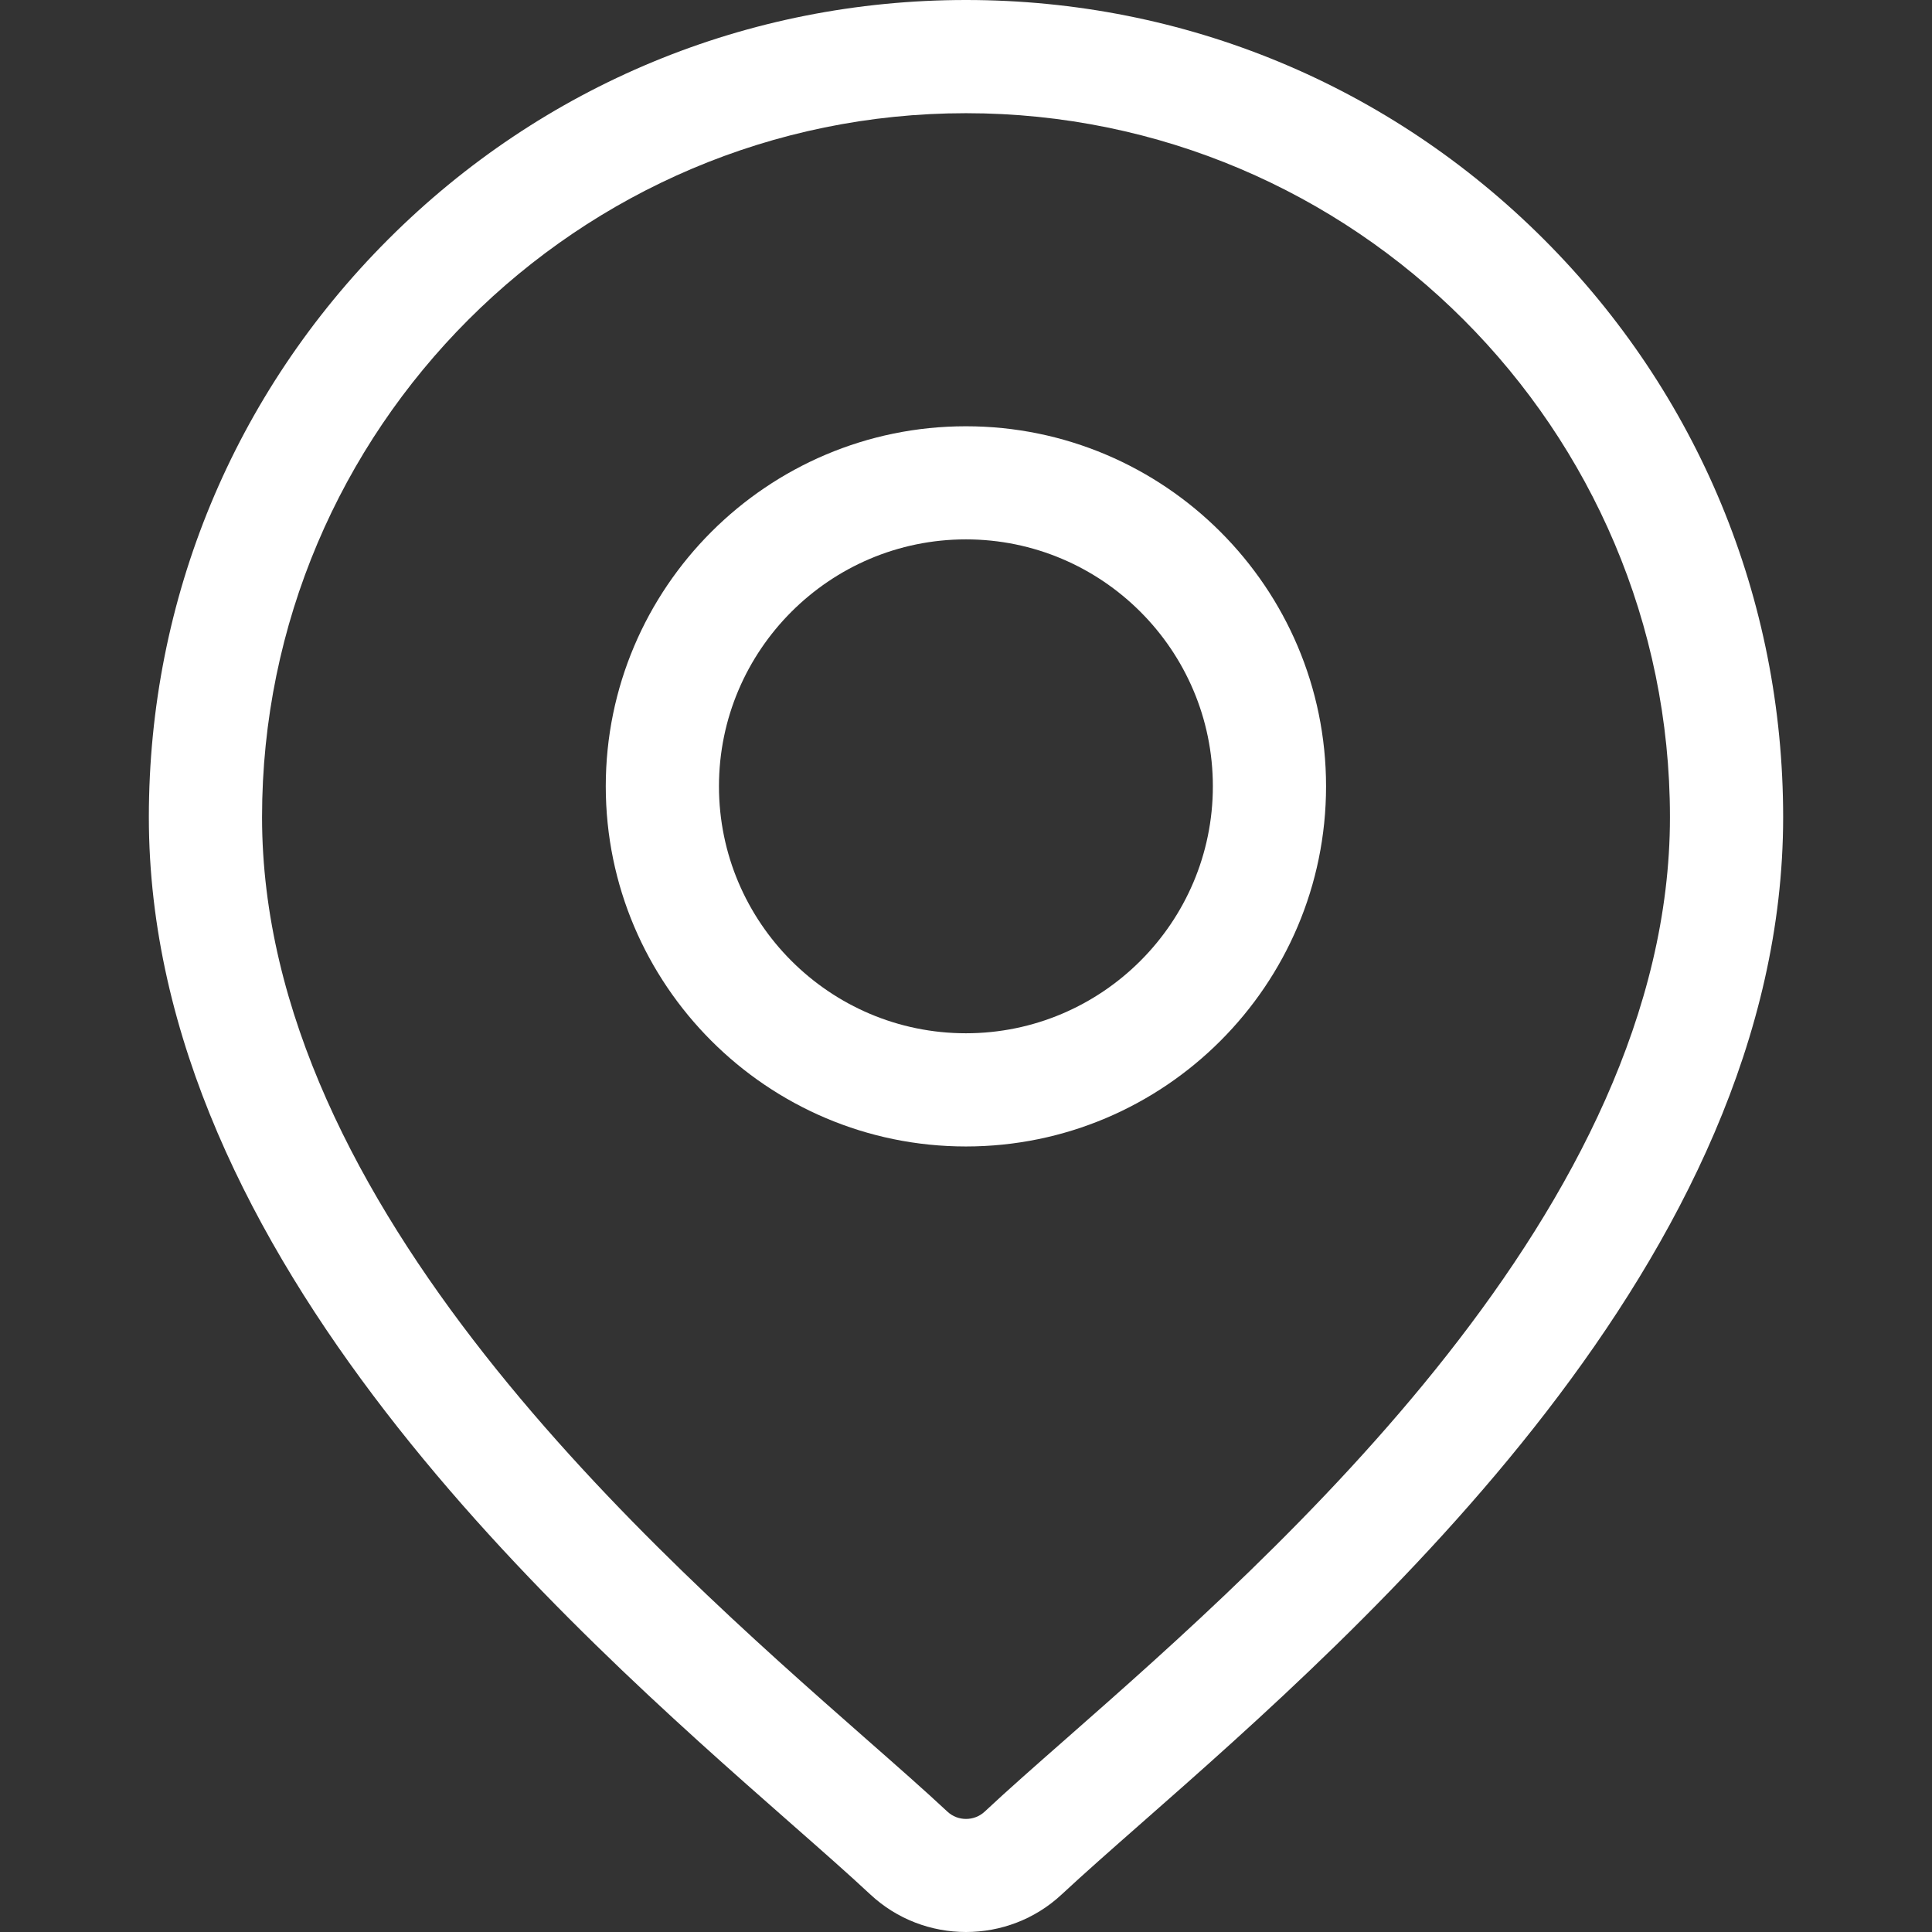 <svg width="22" height="22" viewBox="0 0 22 22" fill="none" xmlns="http://www.w3.org/2000/svg">
<rect x="0" y="0" width="22" height="22" fill="#333333" stroke="none"/>
<path d="M17.58 2.725C15.822 0.968 13.486 0 11 0C8.515 0 6.178 0.968 4.421 2.725C2.663 4.483 1.695 6.819 1.695 9.305C1.695 14.333 6.449 18.515 9.003 20.761C9.358 21.073 9.665 21.343 9.909 21.571C10.215 21.857 10.607 22 11 22C11.393 22 11.785 21.857 12.091 21.571C12.336 21.343 12.642 21.073 12.997 20.761C15.551 18.515 20.305 14.333 20.305 9.305C20.305 6.819 19.337 4.483 17.58 2.725ZM12.146 19.794C11.783 20.113 11.47 20.388 11.212 20.63C11.093 20.74 10.907 20.74 10.789 20.63C10.53 20.388 10.217 20.113 9.854 19.794C7.453 17.682 2.984 13.75 2.984 9.305C2.984 4.885 6.58 1.289 11 1.289C15.42 1.289 19.016 4.885 19.016 9.305C19.016 13.75 14.547 17.682 12.146 19.794Z" fill="white"/>
<path d="M10.999 4.854C8.738 4.854 6.898 6.693 6.898 8.954C6.898 11.215 8.738 13.055 10.999 13.055C13.26 13.055 15.1 11.215 15.1 8.954C15.1 6.693 13.26 4.854 10.999 4.854ZM10.999 11.766C9.449 11.766 8.187 10.504 8.187 8.954C8.187 7.404 9.449 6.142 10.999 6.142C12.549 6.142 13.811 7.404 13.811 8.954C13.811 10.504 12.549 11.766 10.999 11.766Z" fill="white"/>
</svg>
